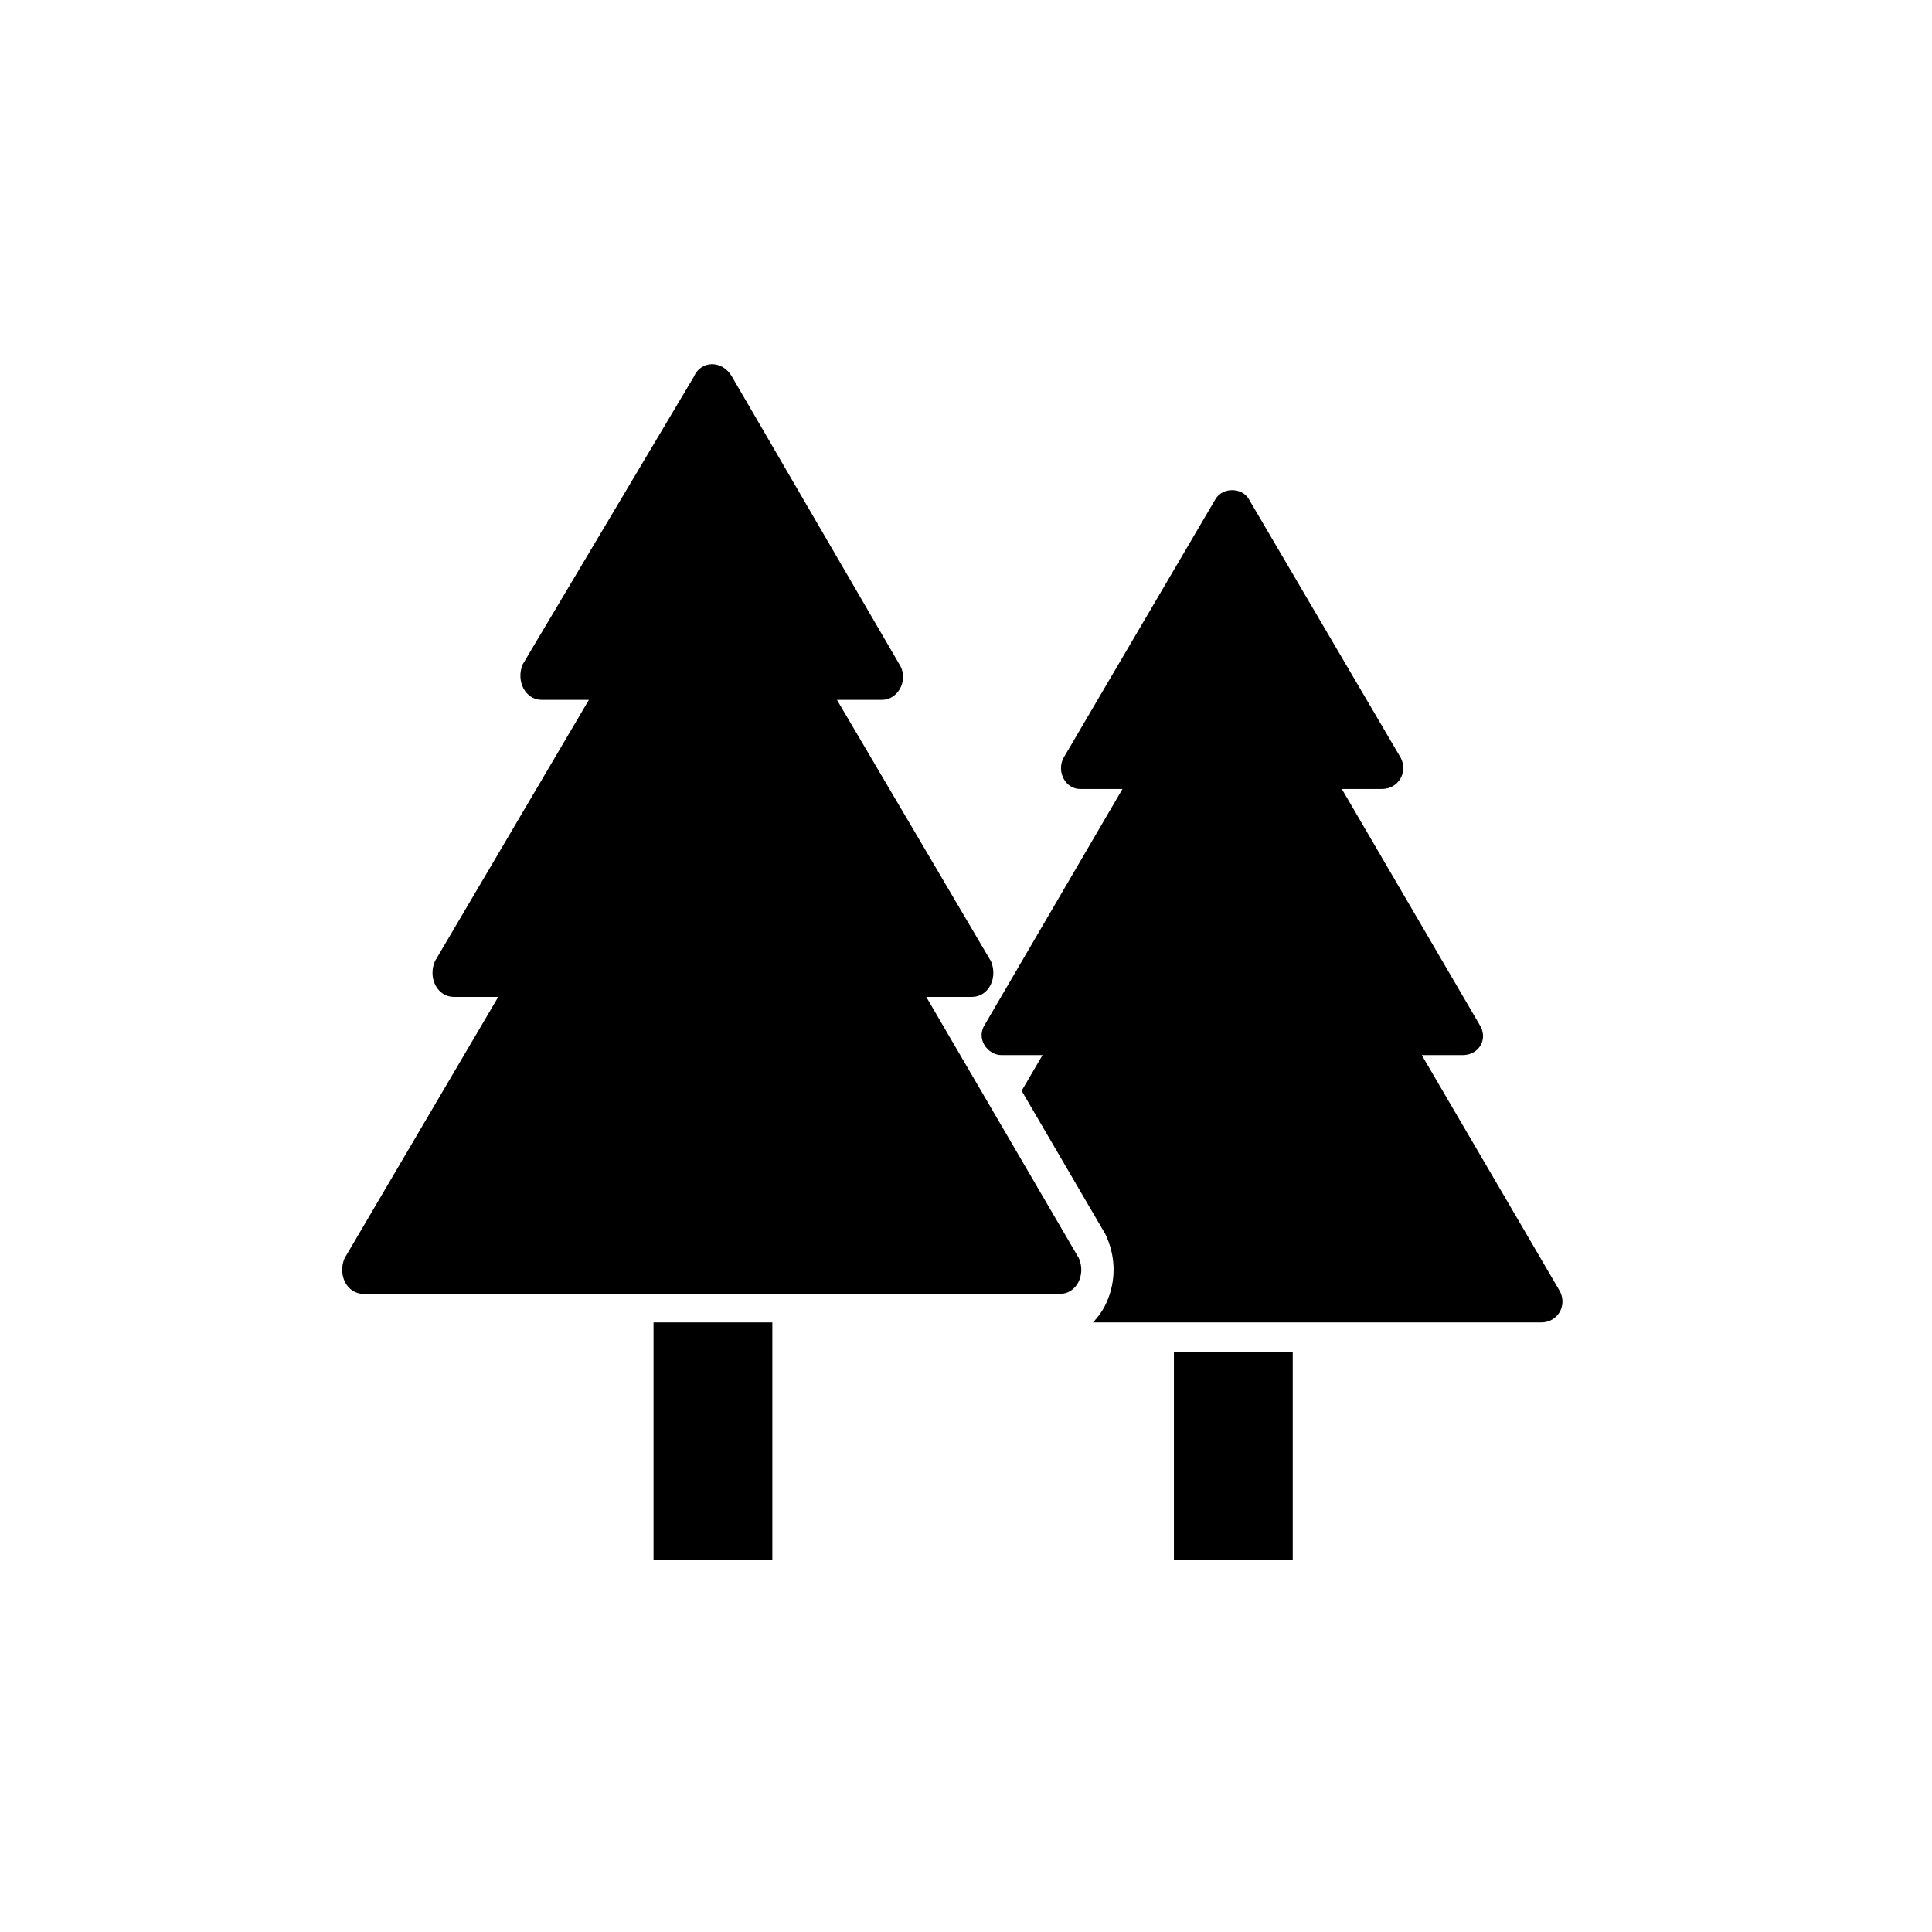 <?xml version="1.0" encoding="UTF-8"?>
<!-- Uploaded to: ICON Repo, www.iconrepo.com, Generator: ICON Repo Mixer Tools -->
<svg fill="#000000" width="800px" height="800px" version="1.1" viewBox="144 144 512 512" xmlns="http://www.w3.org/2000/svg">
 <path d="m332.7 240.51c-1.969 0-3.867 1.102-4.812 3.309l-45.344 76.195c-1.887 4.41 0.637 9.457 5.043 9.457h12.473l-40.809 69.266c-1.887 4.41 0.621 9.453 5.027 9.453h11.762l-40.727 69.266c-1.891 4.41 0.633 9.441 5.043 9.441h184.52c4.41 0 6.934-5.031 5.043-9.441l-40.453-69.266h12.117c4.41 0 6.918-5.043 5.027-9.453l-40.805-69.266h11.84c4.406 0 6.93-5.047 5.043-8.824l-44.711-76.828c-1.262-2.207-3.309-3.309-5.273-3.309zm137.84 33.379c-1.73 0-3.469 0.781-4.414 2.356l-40.312 68.648c-1.887 3.777 0.637 8.195 4.414 8.195h11.238l-36.422 62.344c-2.519 3.781 0.617 8.18 4.394 8.18h10.84l-5.535 9.457 22.25 38.098 0.352 0.816c2.586 6.035 2.305 12.641-0.645 18.297-0.77 1.473-1.824 2.883-3.059 4.18h118.75c4.41 0 6.934-4.398 5.043-8.18l-36.652-62.668h10.84c4.406 0 6.914-4.398 4.398-8.18l-36.426-62.344h10.609c4.406 0 6.934-4.418 5.043-8.195l-40.312-68.648c-0.945-1.574-2.668-2.356-4.398-2.356zm-153.35 220.57v62.977h31.488v-62.977zm137.91 7.844v55.133h31.488v-55.133z"/>
</svg>